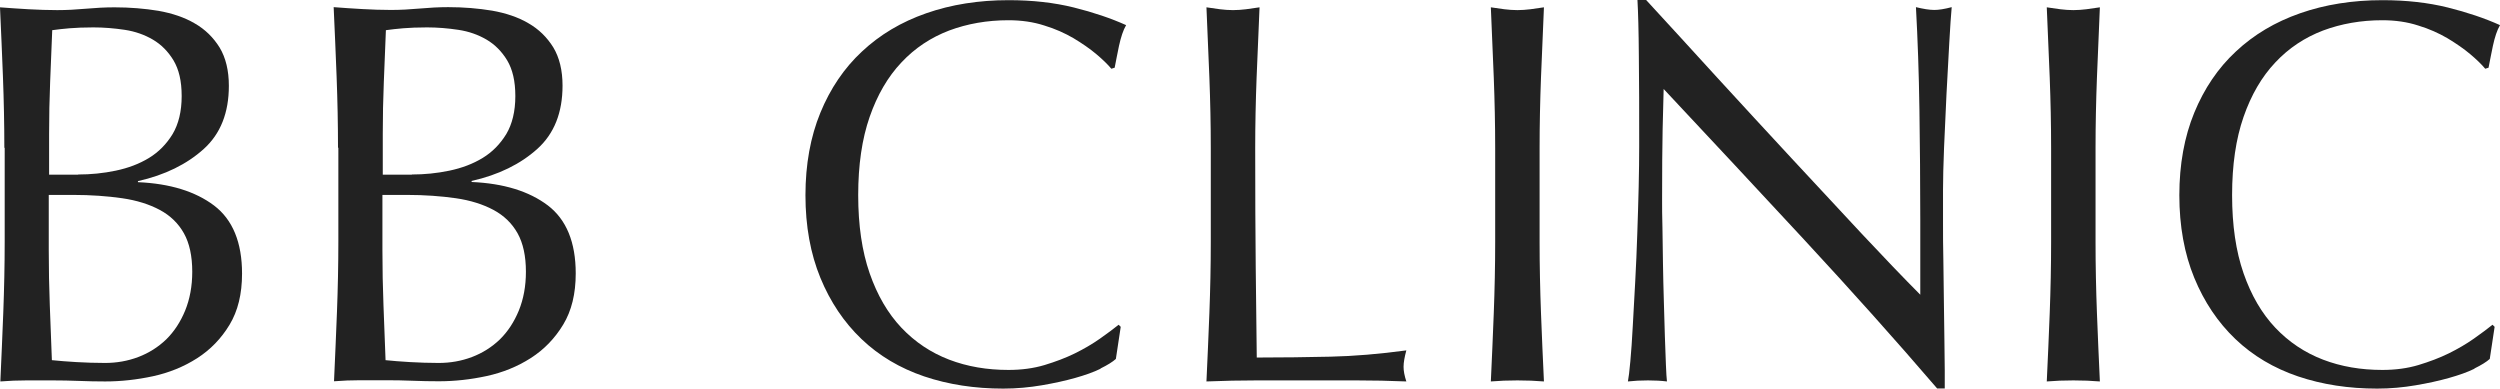 <svg width="193" height="30" viewBox="0 0 193 30" fill="none" xmlns="http://www.w3.org/2000/svg">
<path d="M0.335 11.41C0.335 9.564 0.295 7.732 0.228 5.941C0.161 4.149 0.08 2.357 0 0.566C0.723 0.619 1.46 0.673 2.21 0.714C2.96 0.754 3.697 0.781 4.42 0.781C5.144 0.781 5.881 0.741 6.631 0.673C7.381 0.606 8.118 0.566 8.841 0.566C10.033 0.566 11.172 0.66 12.23 0.835C13.288 1.024 14.226 1.333 15.03 1.805C15.833 2.263 16.476 2.896 16.959 3.677C17.427 4.459 17.668 5.442 17.668 6.628C17.668 8.702 17.026 10.332 15.726 11.504C14.427 12.676 12.739 13.511 10.649 13.983V14.064C13.127 14.171 15.083 14.778 16.53 15.869C17.963 16.96 18.686 18.711 18.686 21.123C18.686 22.699 18.365 24.006 17.722 25.07C17.079 26.134 16.248 26.996 15.217 27.656C14.186 28.316 13.047 28.774 11.815 29.044C10.569 29.313 9.337 29.448 8.118 29.448C7.448 29.448 6.778 29.434 6.095 29.407C5.412 29.381 4.742 29.367 4.072 29.367H2.049C1.366 29.367 0.697 29.394 0.027 29.448C0.107 27.656 0.188 25.864 0.255 24.086C0.321 22.308 0.362 20.489 0.362 18.644V11.41H0.335ZM6.028 13.471C7.006 13.471 7.97 13.377 8.935 13.175C9.899 12.973 10.757 12.649 11.507 12.191C12.257 11.733 12.86 11.114 13.328 10.346C13.784 9.578 14.025 8.594 14.025 7.422C14.025 6.25 13.811 5.361 13.395 4.661C12.98 3.974 12.444 3.435 11.801 3.058C11.158 2.681 10.435 2.425 9.631 2.303C8.828 2.182 8.01 2.115 7.207 2.115C6.483 2.115 5.867 2.142 5.372 2.182C4.876 2.223 4.42 2.276 4.032 2.33C3.978 3.677 3.925 5.011 3.871 6.331C3.818 7.651 3.791 8.985 3.791 10.332V13.485H6.055L6.028 13.471ZM3.764 19.317C3.764 20.745 3.791 22.16 3.844 23.561C3.898 24.962 3.952 26.376 4.005 27.804C4.541 27.858 5.157 27.912 5.894 27.953C6.617 27.993 7.354 28.02 8.104 28.02C9.002 28.02 9.859 27.872 10.676 27.562C11.493 27.252 12.216 26.794 12.833 26.201C13.449 25.595 13.931 24.854 14.293 23.979C14.655 23.089 14.842 22.093 14.842 20.974C14.842 19.776 14.628 18.779 14.199 18.011C13.77 17.243 13.141 16.637 12.337 16.206C11.533 15.775 10.556 15.465 9.43 15.303C8.305 15.141 7.033 15.047 5.639 15.047H3.764V19.331V19.317Z" fill="#222222"/>
<path d="M26.094 11.41C26.094 9.564 26.054 7.732 25.987 5.941C25.92 4.149 25.84 2.357 25.759 0.552C26.483 0.606 27.219 0.66 27.97 0.7C28.72 0.741 29.456 0.768 30.18 0.768C30.903 0.768 31.64 0.727 32.39 0.66C33.14 0.593 33.877 0.552 34.6 0.552C35.792 0.552 36.931 0.647 37.989 0.822C39.047 1.01 39.985 1.32 40.789 1.792C41.593 2.25 42.236 2.883 42.718 3.664C43.187 4.445 43.428 5.429 43.428 6.614C43.428 8.689 42.785 10.319 41.485 11.491C40.186 12.663 38.498 13.498 36.409 13.97V14.05C38.887 14.158 40.842 14.764 42.289 15.855C43.722 16.947 44.446 18.698 44.446 21.109C44.446 22.685 44.124 23.992 43.481 25.056C42.838 26.121 42.008 26.983 40.976 27.643C39.945 28.303 38.806 28.761 37.574 29.03C36.328 29.3 35.096 29.434 33.877 29.434C33.207 29.434 32.537 29.421 31.854 29.394C31.171 29.367 30.501 29.354 29.831 29.354H27.809C27.126 29.354 26.456 29.381 25.786 29.434C25.866 27.643 25.947 25.851 26.014 24.073C26.081 22.295 26.121 20.476 26.121 18.631V11.397L26.094 11.41ZM31.787 13.471C32.765 13.471 33.73 13.377 34.694 13.175C35.658 12.973 36.516 12.649 37.266 12.191C38.016 11.733 38.619 11.114 39.088 10.346C39.543 9.578 39.784 8.595 39.784 7.423C39.784 6.251 39.57 5.361 39.155 4.661C38.739 3.974 38.203 3.435 37.561 3.058C36.918 2.681 36.194 2.425 35.391 2.304C34.587 2.182 33.77 2.115 32.966 2.115C32.243 2.115 31.626 2.142 31.131 2.182C30.635 2.223 30.18 2.277 29.791 2.33C29.738 3.678 29.684 5.011 29.631 6.331C29.577 7.652 29.55 8.985 29.55 10.332V13.485H31.814L31.787 13.471ZM29.523 19.318C29.523 20.746 29.55 22.16 29.604 23.561C29.657 24.962 29.711 26.377 29.765 27.805C30.3 27.858 30.916 27.912 31.653 27.953C32.377 27.993 33.113 28.02 33.864 28.02C34.761 28.02 35.618 27.872 36.435 27.562C37.252 27.252 37.976 26.794 38.592 26.201C39.208 25.595 39.69 24.854 40.052 23.979C40.414 23.09 40.601 22.093 40.601 20.975C40.601 19.776 40.387 18.779 39.958 18.011C39.53 17.243 38.9 16.637 38.096 16.206C37.293 15.775 36.315 15.465 35.19 15.303C34.064 15.142 32.792 15.047 31.399 15.047H29.523V19.331V19.318Z" fill="#222222"/>
<path d="M84.967 28.464C84.417 28.734 83.761 28.963 82.998 29.178C82.234 29.394 81.377 29.582 80.426 29.744C79.475 29.906 78.483 30 77.452 30C75.255 30 73.219 29.69 71.344 29.057C69.482 28.424 67.861 27.468 66.508 26.174C65.155 24.881 64.097 23.305 63.333 21.446C62.57 19.587 62.181 17.458 62.181 15.074C62.181 12.69 62.57 10.561 63.333 8.702C64.097 6.843 65.168 5.253 66.548 3.974C67.928 2.68 69.575 1.697 71.504 1.024C73.433 0.35 75.55 0.013 77.867 0.013C79.702 0.013 81.39 0.202 82.904 0.579C84.417 0.956 85.77 1.414 86.936 1.94C86.708 2.33 86.534 2.869 86.386 3.543C86.253 4.216 86.132 4.782 86.052 5.227L85.797 5.307C85.516 4.971 85.127 4.593 84.632 4.176C84.136 3.758 83.547 3.354 82.877 2.95C82.207 2.559 81.457 2.222 80.613 1.967C79.783 1.697 78.858 1.562 77.854 1.562C76.206 1.562 74.679 1.832 73.272 2.357C71.866 2.896 70.634 3.704 69.589 4.822C68.544 5.927 67.727 7.328 67.137 9.025C66.548 10.723 66.253 12.73 66.253 15.06C66.253 17.391 66.548 19.398 67.137 21.096C67.727 22.793 68.544 24.194 69.589 25.299C70.634 26.403 71.866 27.225 73.272 27.764C74.679 28.303 76.206 28.559 77.854 28.559C78.858 28.559 79.783 28.437 80.64 28.181C81.484 27.925 82.274 27.629 82.984 27.279C83.694 26.929 84.337 26.551 84.913 26.147C85.489 25.743 85.971 25.379 86.36 25.07L86.52 25.231L86.145 27.71C85.891 27.939 85.502 28.181 84.953 28.451L84.967 28.464Z" fill="#222222"/>
<path d="M93.365 6.008C93.298 4.23 93.218 2.411 93.138 0.565C93.499 0.619 93.848 0.673 94.183 0.714C94.517 0.754 94.852 0.781 95.187 0.781C95.522 0.781 95.857 0.754 96.192 0.714C96.527 0.673 96.875 0.619 97.237 0.565C97.156 2.411 97.076 4.23 97.009 6.008C96.942 7.786 96.902 9.605 96.902 11.45C96.902 14.98 96.915 18.051 96.942 20.637C96.969 23.237 96.996 25.555 97.022 27.602C99.005 27.602 100.894 27.575 102.715 27.535C104.524 27.494 106.479 27.333 108.569 27.05C108.435 27.548 108.355 27.979 108.355 28.316C108.355 28.626 108.422 29.003 108.569 29.448C107.283 29.394 105.997 29.367 104.725 29.367H97.009C95.763 29.367 94.477 29.394 93.138 29.448C93.218 27.71 93.298 25.945 93.365 24.154C93.432 22.362 93.473 20.53 93.473 18.684V11.45C93.473 9.605 93.432 7.786 93.365 6.008Z" fill="#222222"/>
<path d="M115.32 6.008C115.253 4.23 115.173 2.411 115.093 0.565C115.454 0.619 115.803 0.673 116.137 0.714C116.472 0.754 116.807 0.781 117.142 0.781C117.477 0.781 117.812 0.754 118.147 0.714C118.482 0.673 118.83 0.619 119.192 0.565C119.111 2.411 119.031 4.23 118.964 6.008C118.897 7.786 118.857 9.605 118.857 11.45V18.684C118.857 20.53 118.897 22.362 118.964 24.154C119.031 25.945 119.111 27.71 119.192 29.448C118.549 29.394 117.865 29.367 117.142 29.367C116.419 29.367 115.736 29.394 115.093 29.448C115.173 27.71 115.253 25.945 115.32 24.154C115.387 22.362 115.428 20.53 115.428 18.684V11.45C115.428 9.605 115.387 7.786 115.32 6.008Z" fill="#222222"/>
<path d="M139.311 18.536C135.681 14.63 132.065 10.736 128.434 6.87C128.408 7.652 128.381 8.702 128.354 10.023C128.327 11.343 128.314 13.134 128.314 15.411C128.314 16.004 128.314 16.731 128.341 17.593C128.354 18.469 128.368 19.372 128.381 20.328C128.394 21.285 128.421 22.254 128.448 23.224C128.475 24.208 128.501 25.124 128.528 25.959C128.555 26.794 128.582 27.535 128.609 28.168C128.635 28.801 128.662 29.233 128.689 29.448C128.247 29.394 127.751 29.367 127.229 29.367C126.666 29.367 126.157 29.394 125.675 29.448C125.729 29.165 125.796 28.653 125.863 27.885C125.93 27.131 125.997 26.228 126.05 25.178C126.104 24.127 126.171 22.982 126.238 21.756C126.305 20.517 126.358 19.291 126.398 18.051C126.439 16.812 126.479 15.613 126.506 14.428C126.532 13.256 126.546 12.205 126.546 11.275C126.546 8.581 126.546 6.264 126.519 4.338C126.506 2.398 126.465 0.956 126.412 0H127.082C128.783 1.846 130.605 3.839 132.533 5.954C134.476 8.069 136.391 10.157 138.307 12.218C140.222 14.28 142.031 16.233 143.745 18.065C145.46 19.897 146.96 21.46 148.246 22.753V17.028C148.246 14.077 148.219 11.222 148.179 8.433C148.139 5.644 148.045 3.018 147.911 0.552C148.474 0.687 148.943 0.768 149.331 0.768C149.666 0.768 150.108 0.701 150.671 0.552C150.617 1.172 150.55 2.088 150.483 3.327C150.416 4.567 150.349 5.873 150.269 7.274C150.202 8.675 150.135 10.05 150.081 11.397C150.028 12.744 150.001 13.821 150.001 14.63V17.149C150.001 18.105 150.001 19.102 150.028 20.139C150.041 21.177 150.055 22.227 150.068 23.278C150.081 24.329 150.095 25.312 150.108 26.228C150.122 27.144 150.135 27.926 150.135 28.599V29.987H149.546C146.344 26.255 142.928 22.443 139.298 18.523L139.311 18.536Z" fill="#222222"/>
<path d="M158.239 6.008C158.172 4.23 158.092 2.411 158.011 0.565C158.373 0.619 158.721 0.673 159.056 0.714C159.391 0.754 159.726 0.781 160.061 0.781C160.396 0.781 160.731 0.754 161.066 0.714C161.4 0.673 161.749 0.619 162.11 0.565C162.03 2.411 161.95 4.23 161.883 6.008C161.816 7.786 161.776 9.605 161.776 11.45V18.684C161.776 20.53 161.816 22.362 161.883 24.154C161.95 25.945 162.03 27.71 162.11 29.448C161.467 29.394 160.784 29.367 160.061 29.367C159.338 29.367 158.654 29.394 158.011 29.448C158.092 27.71 158.172 25.945 158.239 24.154C158.306 22.362 158.346 20.53 158.346 18.684V11.45C158.346 9.605 158.306 7.786 158.239 6.008Z" fill="#222222"/>
<path d="M191.031 28.464C190.482 28.734 189.825 28.963 189.062 29.178C188.298 29.394 187.441 29.582 186.49 29.744C185.539 29.906 184.547 30 183.516 30C181.319 30 179.283 29.69 177.408 29.057C175.546 28.424 173.925 27.468 172.572 26.174C171.219 24.881 170.161 23.305 169.397 21.446C168.634 19.587 168.245 17.458 168.245 15.074C168.245 12.69 168.634 10.561 169.397 8.702C170.161 6.843 171.233 5.253 172.612 3.974C173.992 2.68 175.64 1.697 177.569 1.024C179.497 0.35 181.614 0.013 183.931 0.013C185.766 0.013 187.454 0.202 188.968 0.579C190.482 0.956 191.835 1.414 193 1.94C192.772 2.33 192.598 2.869 192.451 3.543C192.317 4.216 192.196 4.782 192.116 5.227L191.861 5.307C191.58 4.971 191.192 4.593 190.696 4.176C190.2 3.758 189.611 3.354 188.941 2.95C188.271 2.559 187.521 2.222 186.677 1.967C185.847 1.697 184.923 1.562 183.918 1.562C182.27 1.562 180.743 1.832 179.337 2.357C177.93 2.896 176.698 3.704 175.653 4.822C174.608 5.927 173.791 7.328 173.202 9.025C172.612 10.723 172.318 12.73 172.318 15.06C172.318 17.391 172.612 19.398 173.202 21.096C173.791 22.793 174.608 24.194 175.653 25.299C176.698 26.403 177.93 27.225 179.337 27.764C180.743 28.303 182.27 28.559 183.918 28.559C184.923 28.559 185.847 28.437 186.704 28.181C187.548 27.925 188.338 27.629 189.048 27.279C189.758 26.929 190.401 26.551 190.977 26.147C191.553 25.743 192.035 25.379 192.424 25.07L192.585 25.231L192.21 27.71C191.955 27.939 191.567 28.181 191.017 28.451L191.031 28.464Z" fill="#222222"/>
</svg>
